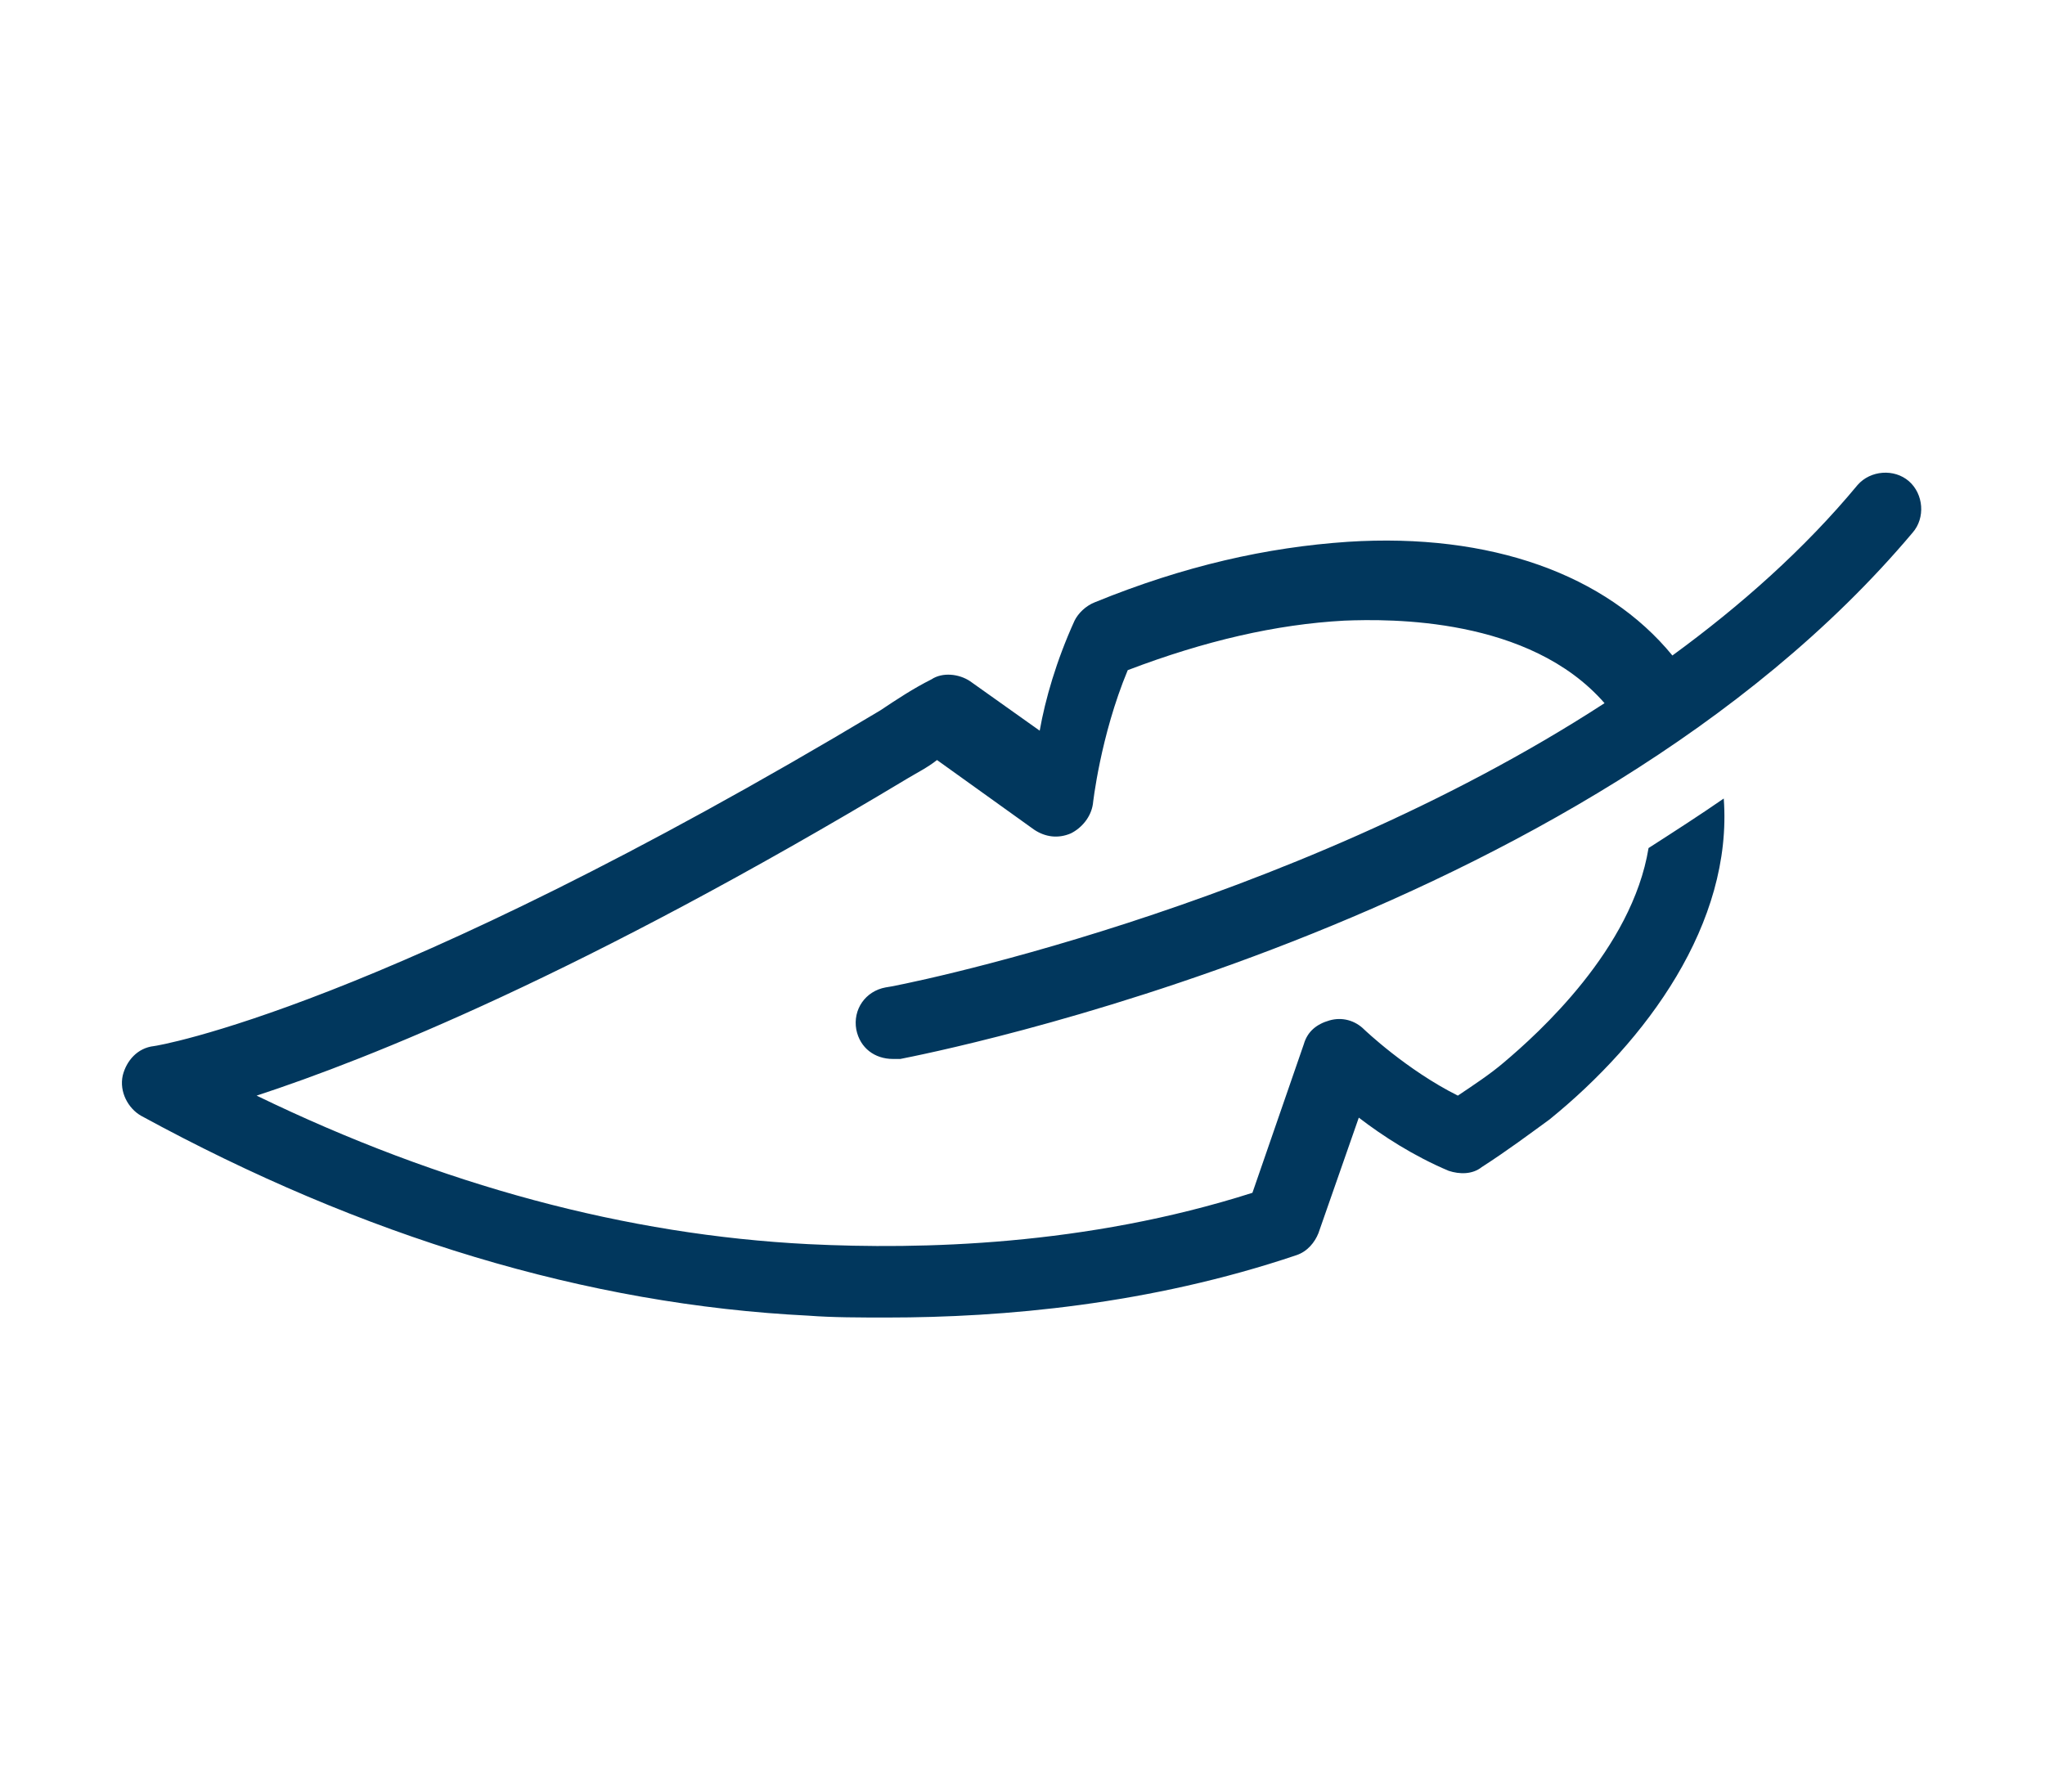<svg xmlns="http://www.w3.org/2000/svg" fill="none" viewBox="0 0 956 838" height="838" width="956">
<path fill="#01375D" d="M65.955 521.676C169.691 578.27 274.279 610.001 378.015 615.133C389.16 616 402.026 616 414.878 616C468.899 616 537.478 610.001 606.071 586.843C611.217 585.123 614.643 580.843 616.35 576.55L635.214 522.543C646.36 531.115 660.931 540.541 677.223 547.407C682.369 549.113 688.369 549.113 692.662 545.687C704.66 537.968 714.953 530.248 724.378 523.396C769.813 486.533 810.102 431.659 805.823 373.344C794.677 381.064 782.679 388.783 770.666 396.502C762.961 443.657 719.232 483.093 702.94 496.812C696.941 501.958 689.222 507.104 681.516 512.25C657.505 500.252 637.787 481.387 637.787 481.387C633.494 477.094 627.495 475.374 621.496 477.094C615.496 478.814 611.217 482.24 609.497 488.239L585.486 557.685C507.482 582.564 430.316 584.27 378.015 581.696C293.144 577.417 206.553 554.259 119.962 512.25C172.264 495.106 271.706 455.656 424.317 363.919C428.596 361.346 433.742 358.773 438.036 355.346L483.471 387.93C488.617 391.356 494.616 392.209 500.615 389.636C505.762 387.063 510.041 381.917 510.908 375.917C510.908 375.917 514.334 344.201 527.2 313.324C563.195 299.605 596.632 291.9 628.362 290.18C649.786 289.327 714.953 288.46 750.095 328.762C600.925 425.646 416.598 461.655 414.025 461.655C404.599 463.375 398.6 471.948 400.306 481.387C402.026 489.959 408.878 495.106 417.451 495.106C418.318 495.106 419.171 495.106 420.891 495.106C433.742 492.533 738.95 433.365 894.12 249.024C900.133 242.157 899.266 231.012 892.414 225.013C885.547 219.013 874.402 219.866 868.403 226.733C843.539 256.743 813.542 283.313 781.812 306.471C750.948 268.742 696.941 249.024 630.068 253.317C592.352 255.876 553.77 264.462 511.761 281.607C507.482 283.313 504.042 286.753 502.335 290.18C493.763 309.044 488.617 327.042 486.044 341.628L453.46 318.47C448.314 315.044 440.609 314.191 435.462 317.617C426.89 321.91 419.171 327.042 411.451 332.188C178.263 471.948 72.807 489.092 71.954 489.092C64.235 489.959 59.103 495.959 57.383 502.811C55.663 510.53 59.956 518.25 65.955 521.676Z"></path>
</svg>
